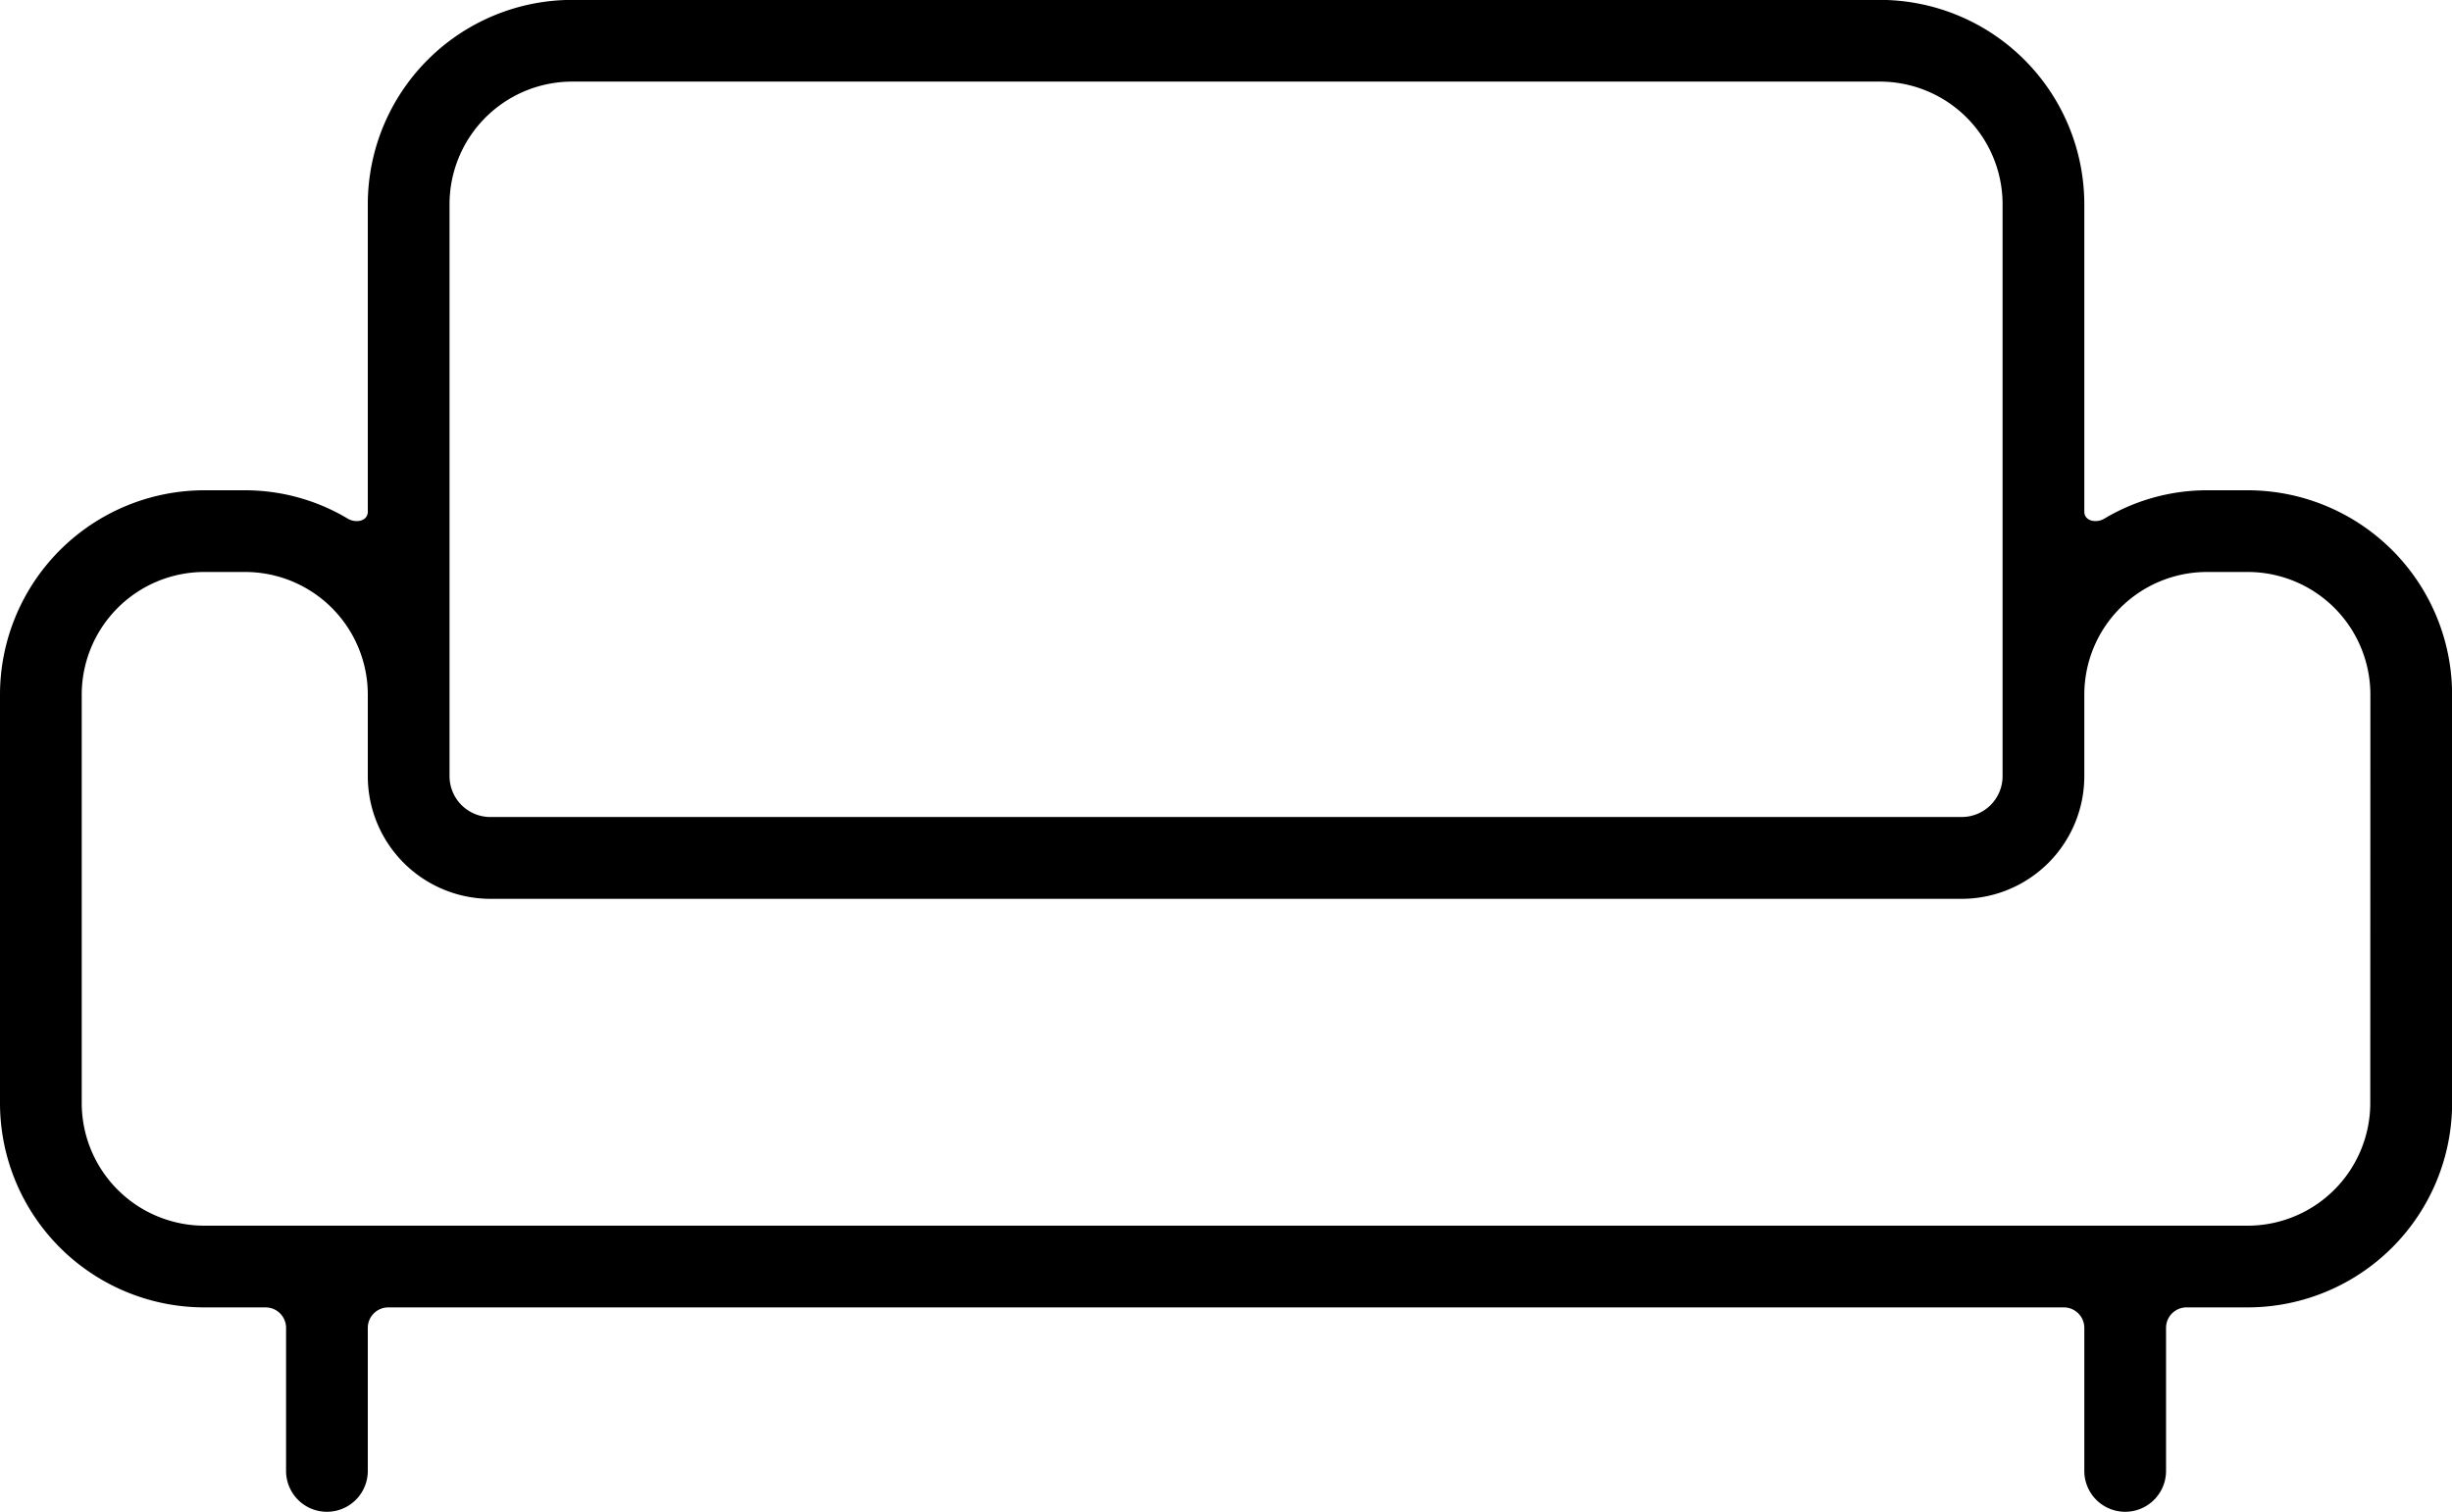 <svg xmlns="http://www.w3.org/2000/svg" width="21.78" height="13.432" viewBox="0 0 21.78 13.432">
  <g id="Group_15" data-name="Group 15" transform="translate(0 0)">
    <path id="Path_713" data-name="Path 713" d="M1939.423,1594.705h-.363a1.779,1.779,0,0,0-.91.252c-.072.043-.178.022-.178-.062v-2.732a1.817,1.817,0,0,0-1.815-1.815H1924.54a1.817,1.817,0,0,0-1.815,1.815v2.732c0,.085-.106.105-.178.062a1.78,1.78,0,0,0-.911-.252h-.363a1.817,1.817,0,0,0-1.815,1.815v3.63a1.816,1.816,0,0,0,1.815,1.815h.544a.182.182,0,0,1,.182.182v1.271a.363.363,0,1,0,.726,0v-1.271a.182.182,0,0,1,.182-.182h14.883a.182.182,0,0,1,.182.182v1.271a.363.363,0,1,0,.726,0v-1.271a.182.182,0,0,1,.182-.182h.544a1.817,1.817,0,0,0,1.815-1.815v-3.63A1.817,1.817,0,0,0,1939.423,1594.705Zm-15.972-2.542a1.09,1.09,0,0,1,1.089-1.089h11.617a1.09,1.09,0,0,1,1.089,1.089v5.082a.363.363,0,0,1-.363.363h-13.069a.363.363,0,0,1-.363-.363Zm17.061,7.987a1.09,1.09,0,0,1-1.089,1.089h-18.15a1.09,1.09,0,0,1-1.089-1.089v-3.63a1.09,1.09,0,0,1,1.089-1.089h.363a1.09,1.09,0,0,1,1.089,1.089v.726a1.09,1.09,0,0,0,1.089,1.089h13.069a1.09,1.09,0,0,0,1.089-1.089v-.726a1.09,1.09,0,0,1,1.089-1.089h.363a1.09,1.09,0,0,1,1.089,1.089Z" transform="translate(-1919.458 -1590.349)" fill="currentColor"/>
  </g>
</svg>

